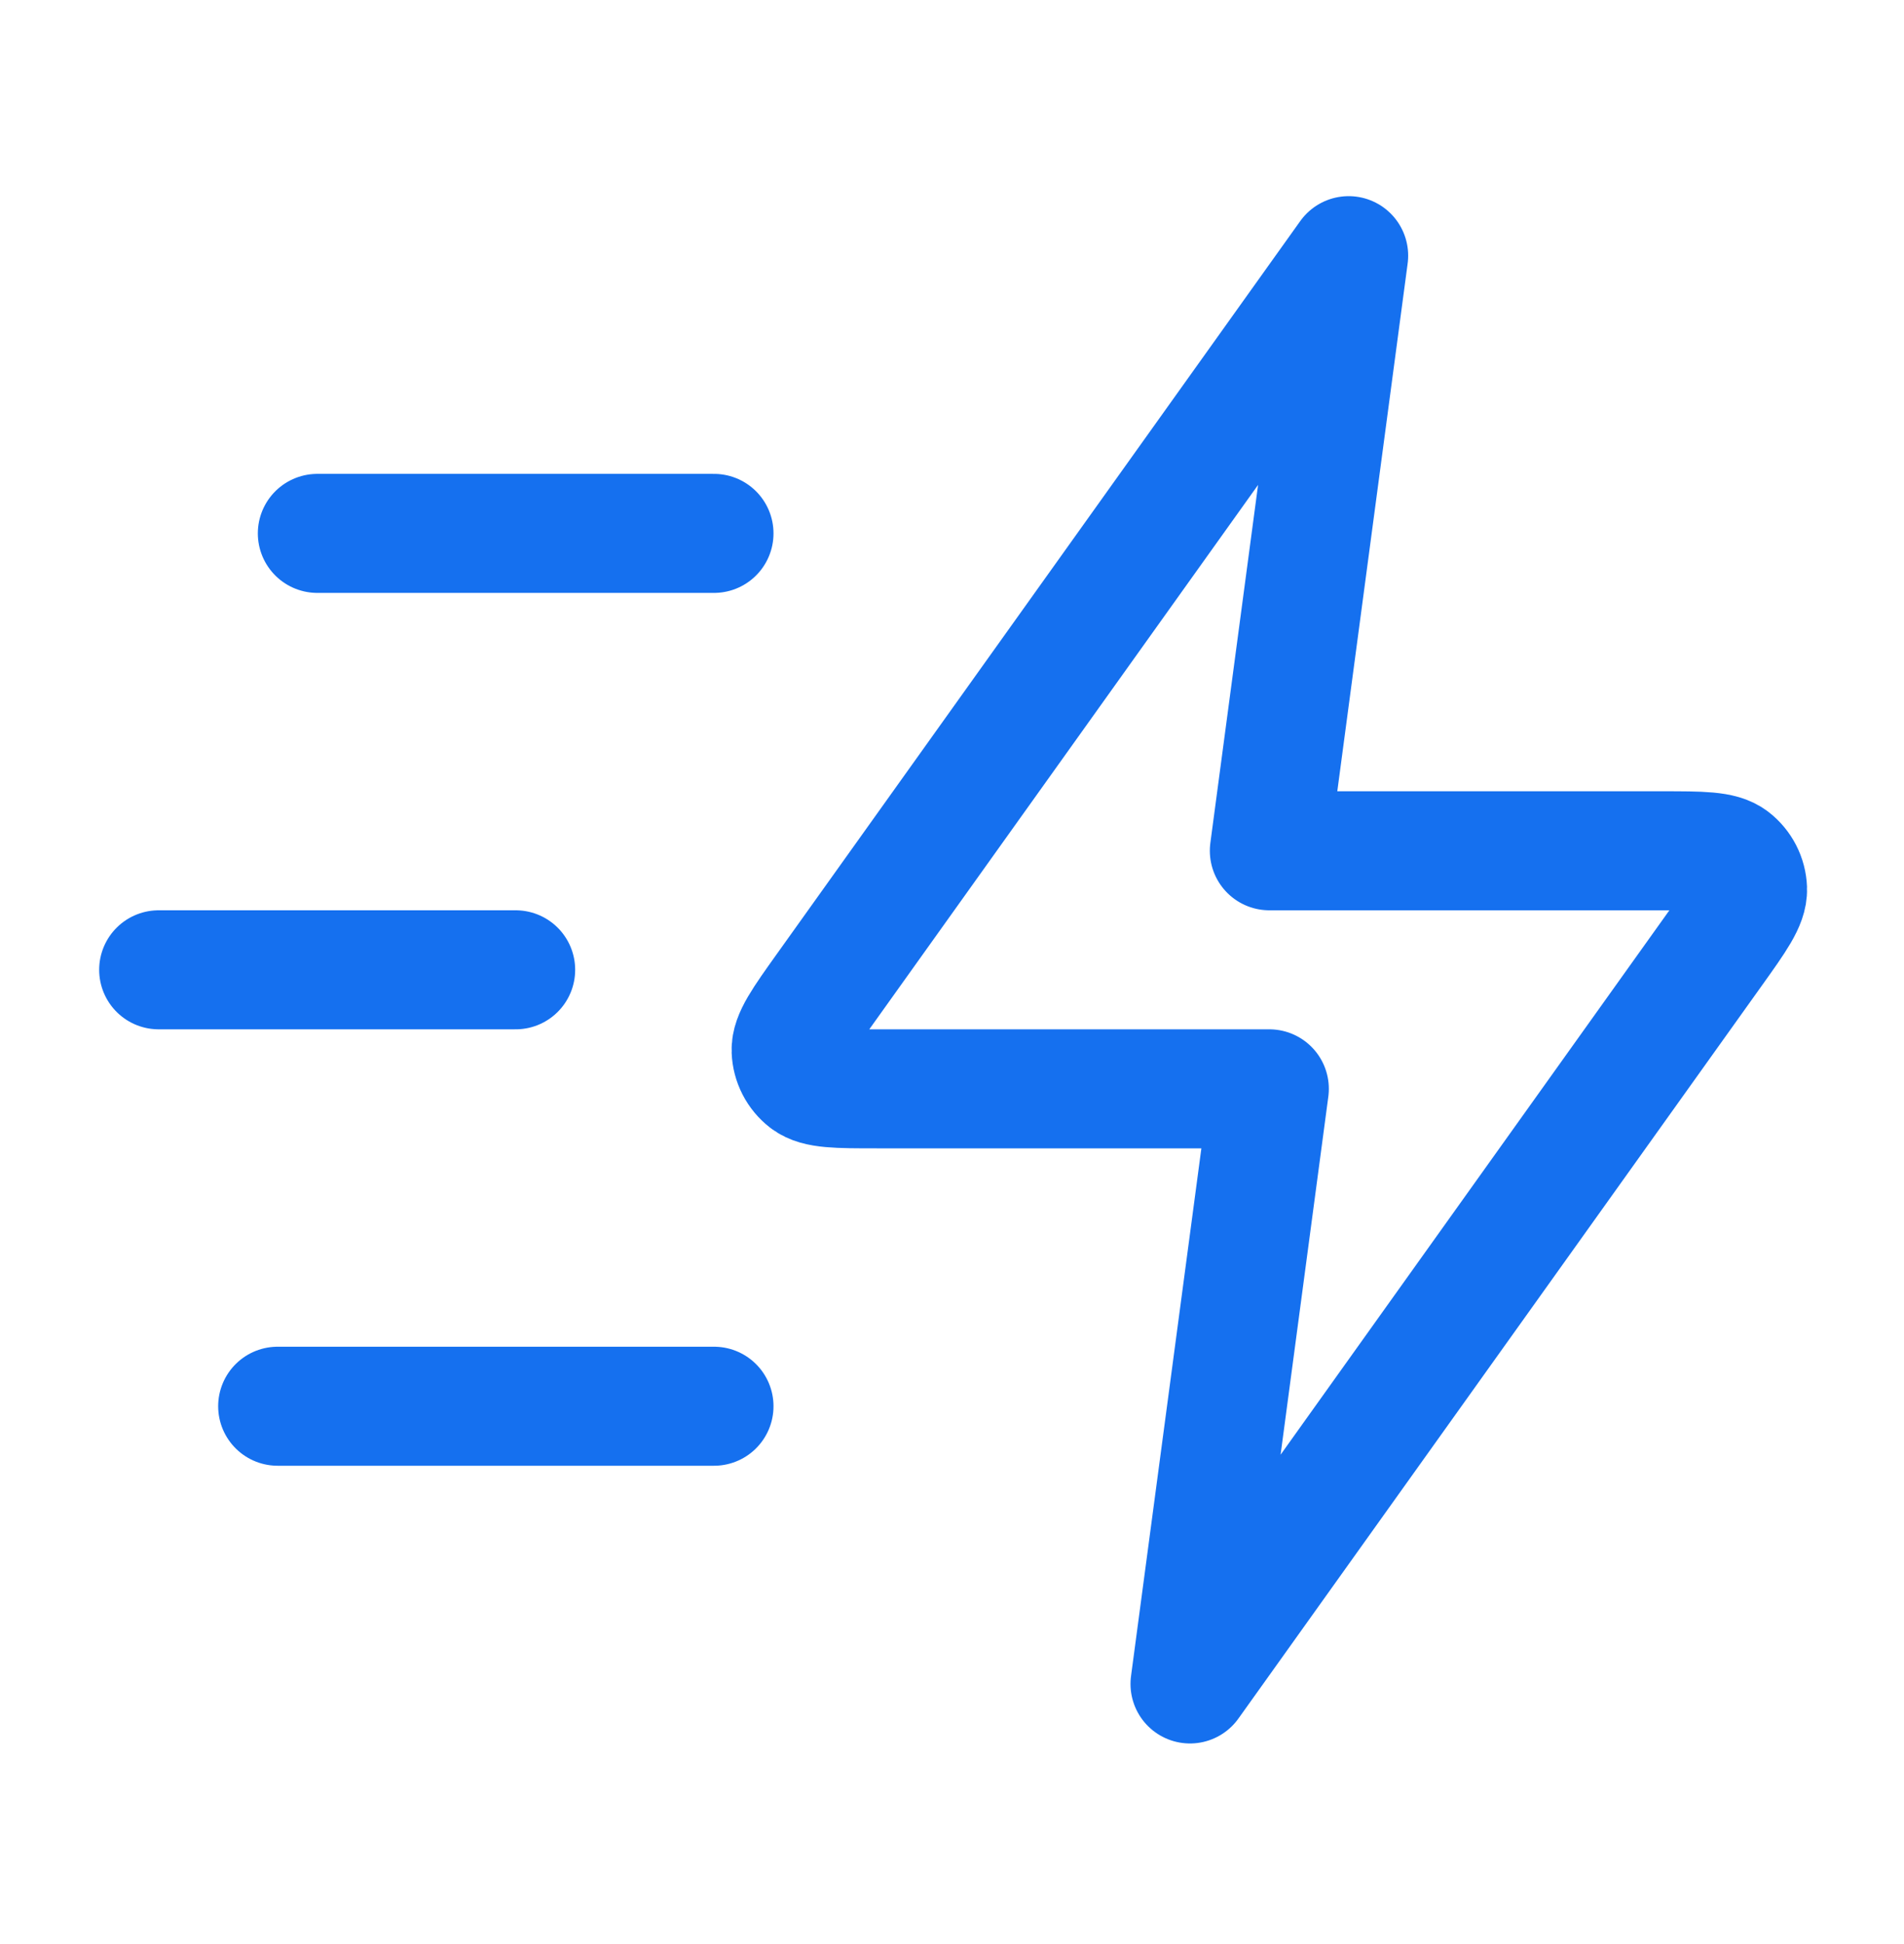 <svg width="48" height="49" viewBox="0 0 48 49" fill="none" xmlns="http://www.w3.org/2000/svg">
<path d="M18 35.444H7M13 24.444H4M18 13.444H8M34 6.444L20.807 24.914C20.223 25.732 19.931 26.141 19.944 26.481C19.955 26.778 20.097 27.055 20.332 27.236C20.602 27.444 21.105 27.444 22.109 27.444H32L30 42.444L43.193 23.974C43.777 23.157 44.069 22.748 44.056 22.407C44.045 22.111 43.903 21.834 43.668 21.653C43.398 21.444 42.895 21.444 41.891 21.444H32L34 6.444Z" stroke="#1570EF" stroke-width="3" stroke-linecap="round" stroke-linejoin="round"/>
</svg>
